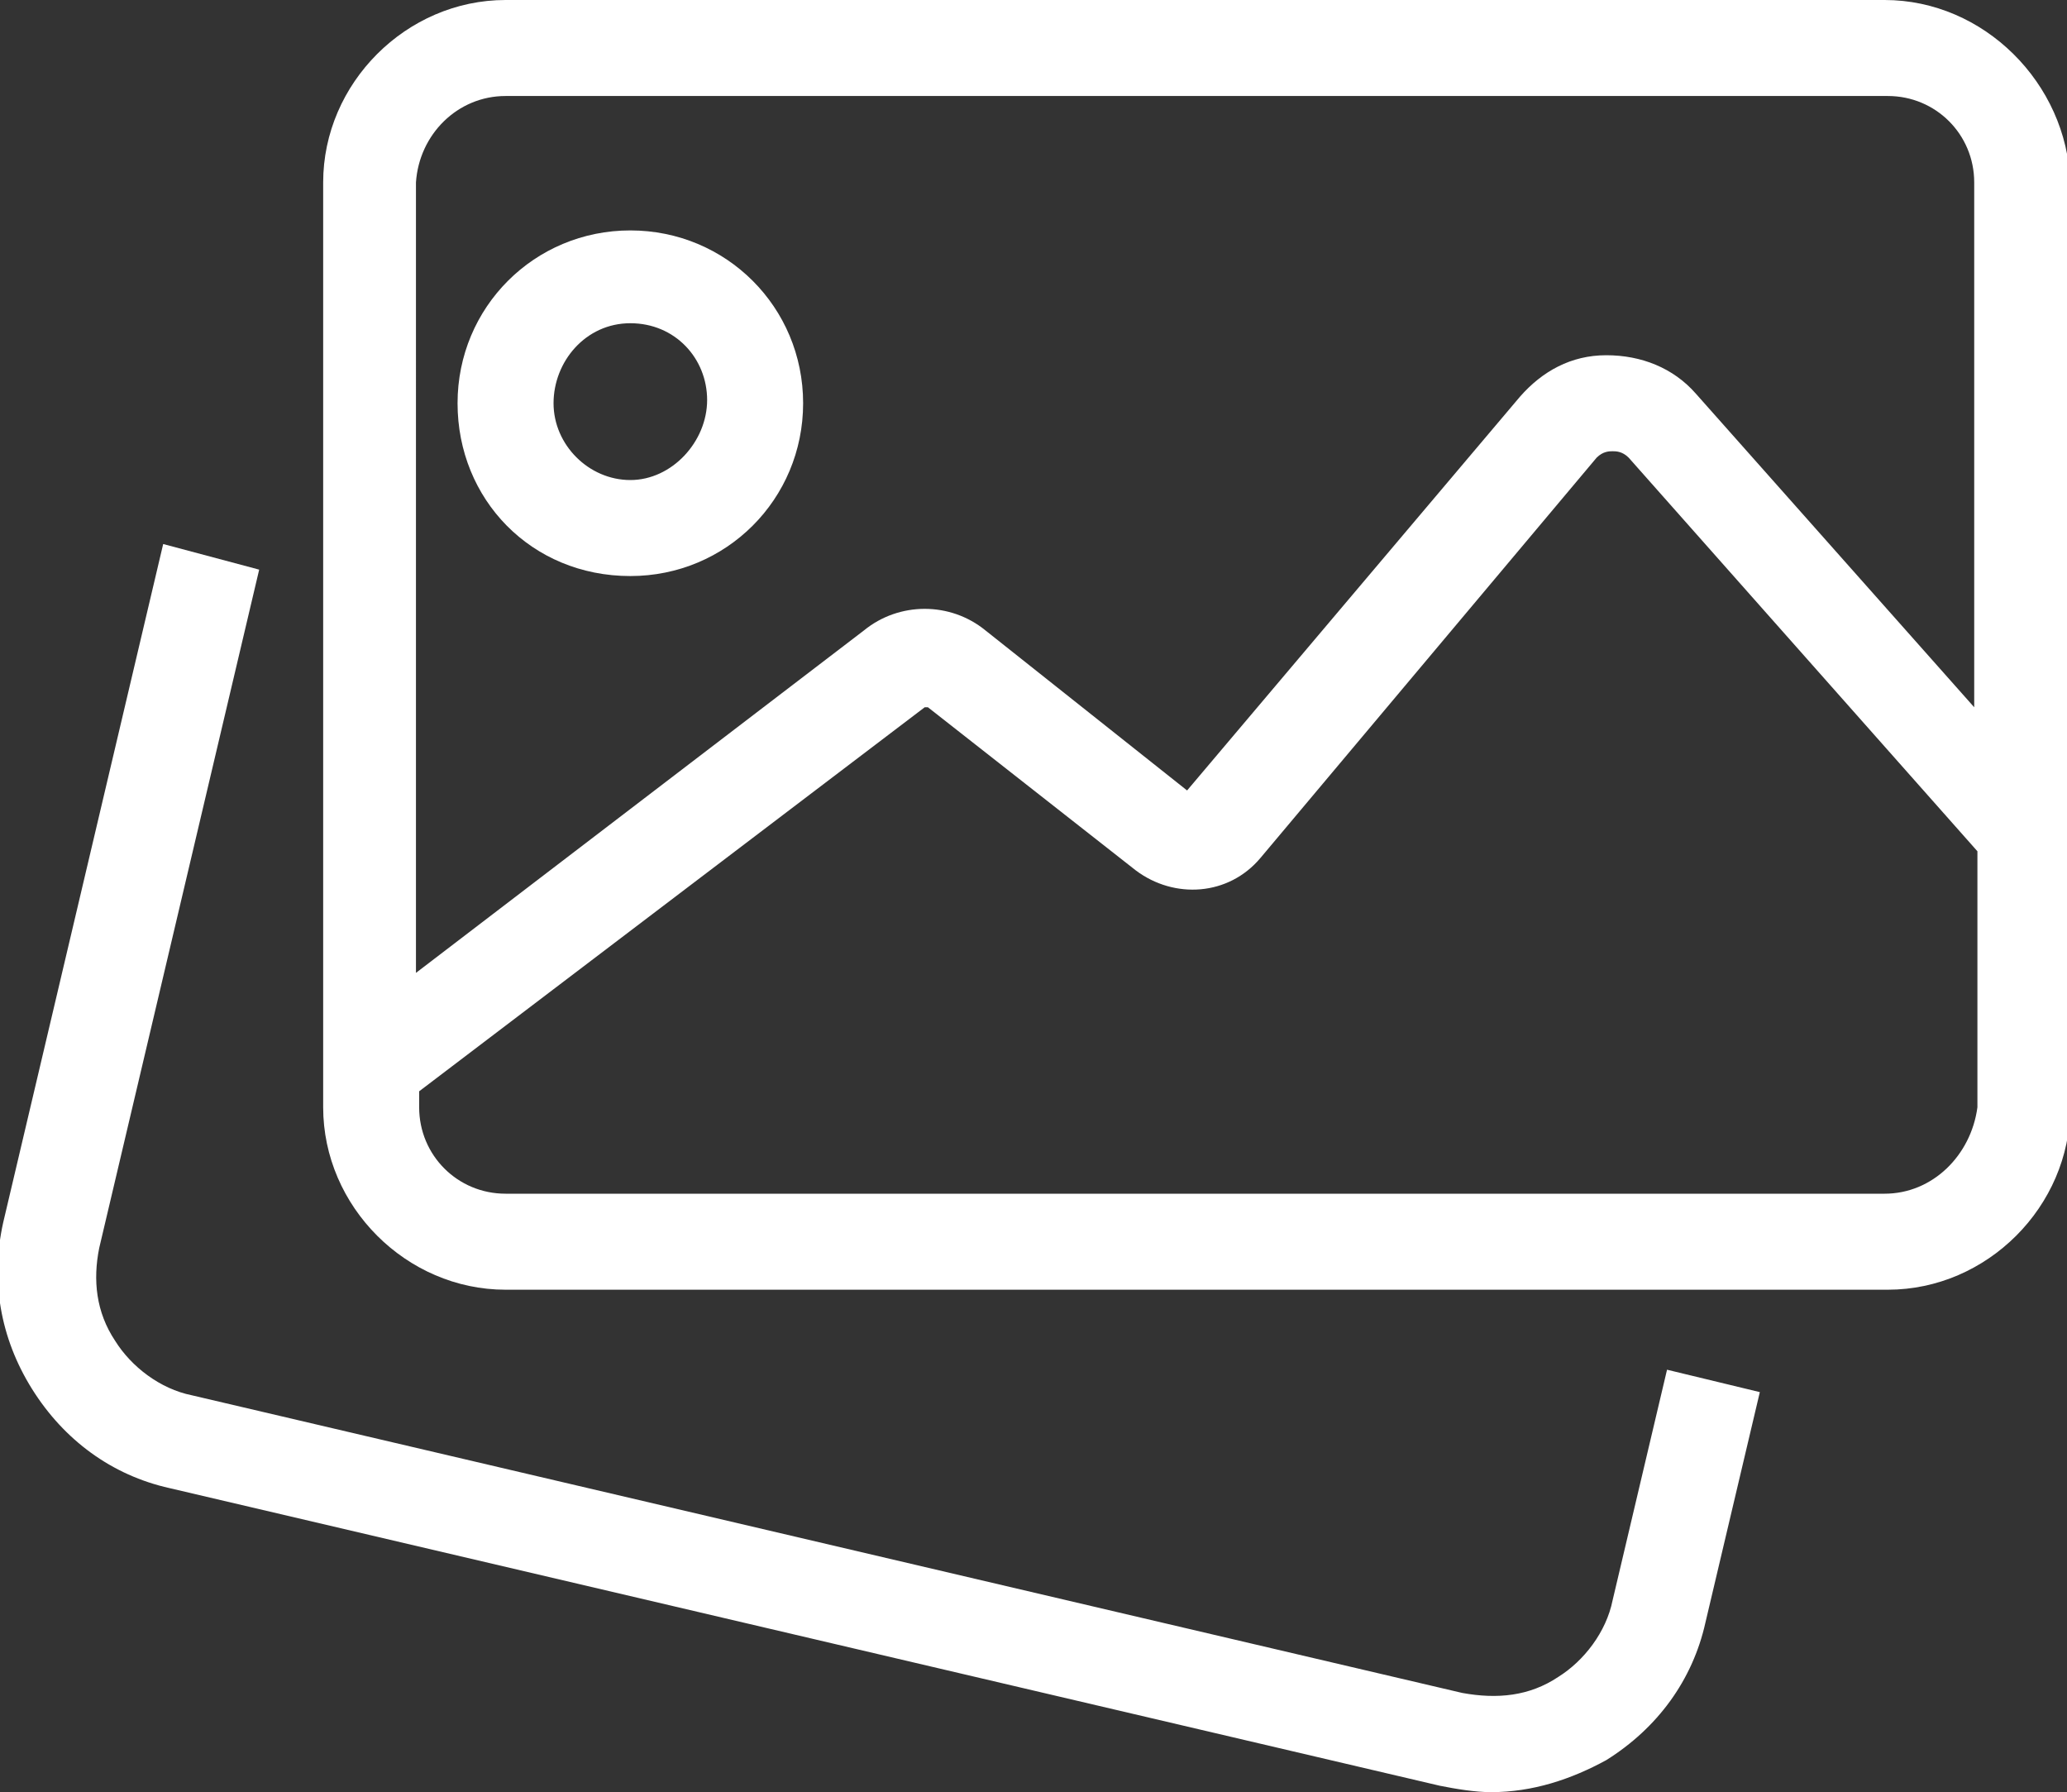 <?xml version="1.0" encoding="utf-8"?>
<!-- Generator: Adobe Illustrator 25.2.3, SVG Export Plug-In . SVG Version: 6.00 Build 0)  -->
<svg version="1.1" id="Capa_1" xmlns="http://www.w3.org/2000/svg" xmlns:xlink="http://www.w3.org/1999/xlink" x="0px" y="0px"
	 viewBox="0 0 64.6 56" style="enable-background:new 0 0 64.6 56;" xml:space="preserve">
<rect x="0" y="0" width="64.6" height="56" fill="#333333" stroke="none"/>
<style type="text/css">
	.st0{fill:#FFFFFF;}
</style>
<g>
	<path class="st0" d="M58.9,0H15.8c-3.1,0-5.7,2.6-5.7,5.7v28.9c0,3.1,2.6,5.7,5.7,5.7h43.2c3.1,0,5.7-2.6,5.7-5.7V5.7
		C64.6,2.6,62,0,58.9,0z M15.8,3h43.2c1.5,0,2.7,1.2,2.7,2.7v16.4L53,12.3c-0.7-0.8-1.7-1.2-2.8-1.2c-1.1,0-2,0.5-2.7,1.3L37.1,24.7
		l-6.3-5c-1.1-0.9-2.7-0.9-3.8,0l-14,10.7V5.7C13.1,4.2,14.3,3,15.8,3z M58.9,37.3H15.8c-1.5,0-2.7-1.2-2.7-2.7v-0.5l15.8-12
		c0,0,0.1,0,0.1,0l6.5,5.1c1.2,0.9,2.9,0.8,3.9-0.4l10.5-12.5c0.2-0.2,0.4-0.2,0.5-0.2c0.1,0,0.3,0,0.5,0.2l10.9,12.3v8
		C61.6,36.1,60.4,37.3,58.9,37.3z"/>
	<path class="st0" d="M50.4,50c-0.2,1-0.9,1.9-1.7,2.4c-0.9,0.6-1.9,0.7-3,0.5L6,43.6c-1-0.2-1.9-0.9-2.4-1.7C3,41,2.9,40,3.1,39
		l5-21.2L5.1,17l-5,21.2c-0.4,1.8-0.1,3.6,0.9,5.2s2.5,2.7,4.3,3.1L45,55.8c0.5,0.1,1.1,0.2,1.6,0.2c1.3,0,2.5-0.4,3.6-1
		c1.6-1,2.7-2.5,3.1-4.3l1.7-7.2l-2.9-0.7L50.4,50z"/>
	<path class="st0" d="M19.7,18c3,0,5.4-2.4,5.4-5.4s-2.4-5.4-5.4-5.4s-5.4,2.4-5.4,5.4S16.6,18,19.7,18z M19.7,10.1
		c1.4,0,2.4,1.1,2.4,2.4S21,15,19.7,15s-2.4-1.1-2.4-2.4S18.3,10.1,19.7,10.1z"/>
</g>
</svg>
